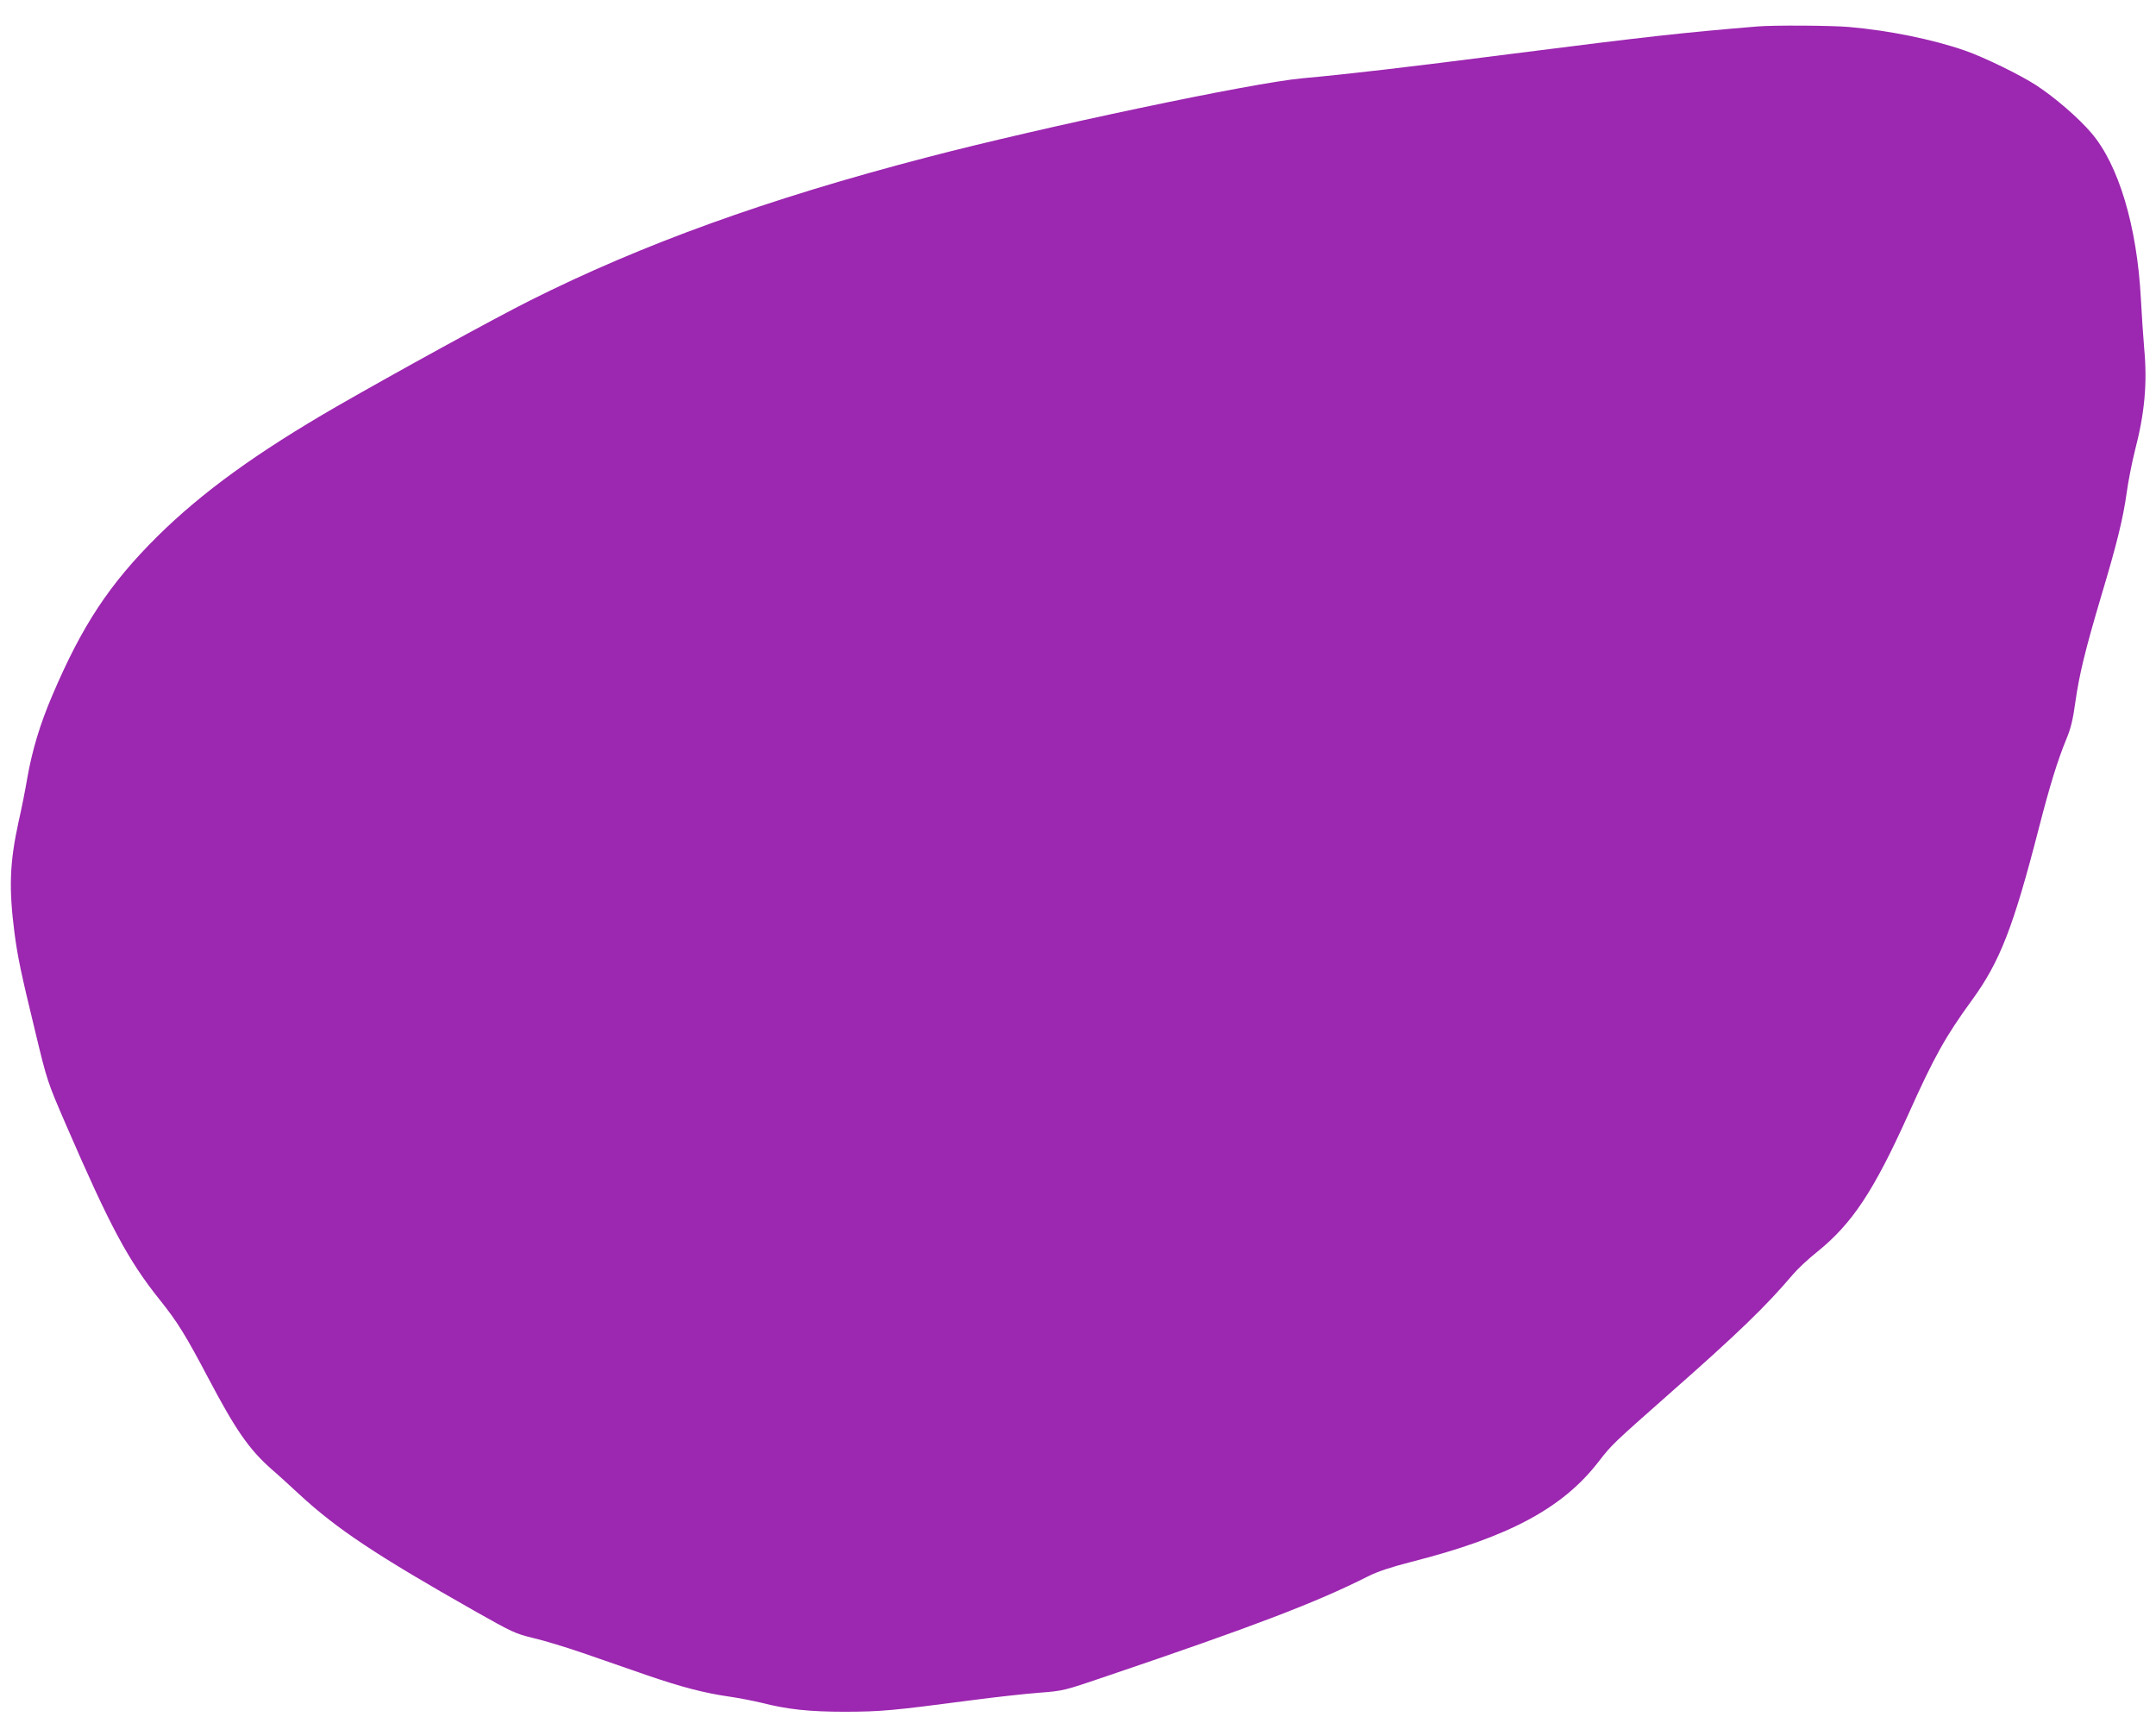 <?xml version="1.0" standalone="no"?>
<!DOCTYPE svg PUBLIC "-//W3C//DTD SVG 20010904//EN"
 "http://www.w3.org/TR/2001/REC-SVG-20010904/DTD/svg10.dtd">
<svg version="1.0" xmlns="http://www.w3.org/2000/svg"
 width="1280pt" height="1023pt" viewBox="0 0 1280 1023"
 preserveAspectRatio="xMidYMid meet">
<g transform="translate(0,1023) scale(0.1,-0.1)"
fill="#9c27b0" stroke="none">
<path d="M10435 10073 c-446 -37 -646 -59 -1455 -162 -647 -83 -967 -120
-1250 -146 -296 -27 -1538 -289 -2230 -470 -948 -247 -1690 -516 -2355 -850
-217 -109 -787 -422 -1144 -627 -478 -276 -802 -511 -1067 -773 -285 -283
-447 -529 -624 -945 -72 -168 -120 -327 -149 -495 -11 -66 -34 -181 -51 -255
-53 -243 -58 -394 -24 -659 20 -149 38 -235 124 -589 70 -291 71 -294 184
-555 260 -600 367 -800 555 -1035 105 -131 153 -209 286 -461 164 -311 242
-424 376 -543 40 -34 115 -103 168 -152 222 -205 459 -362 1036 -689 226 -128
246 -137 350 -162 61 -14 193 -54 295 -89 102 -35 271 -94 375 -130 209 -72
350 -109 501 -130 54 -8 136 -24 182 -35 156 -40 285 -54 502 -54 212 1 273 6
745 68 143 19 325 39 405 45 144 11 147 12 405 100 865 293 1238 435 1545 590
59 30 136 55 259 87 576 146 898 318 1111 594 80 103 82 105 424 407 404 356
569 515 731 706 27 32 92 93 144 134 208 168 335 360 541 817 153 341 220 461
378 678 166 228 246 435 397 1022 64 249 111 401 162 525 27 64 40 118 54 220
23 163 57 305 154 632 93 310 130 461 151 613 9 66 31 179 49 250 58 222 74
401 55 605 -6 69 -15 204 -20 300 -23 427 -132 793 -295 982 -75 88 -215 209
-325 281 -97 63 -310 167 -425 207 -194 67 -449 119 -690 140 -110 9 -444 11
-540 3z"/>
</g>
</svg>
